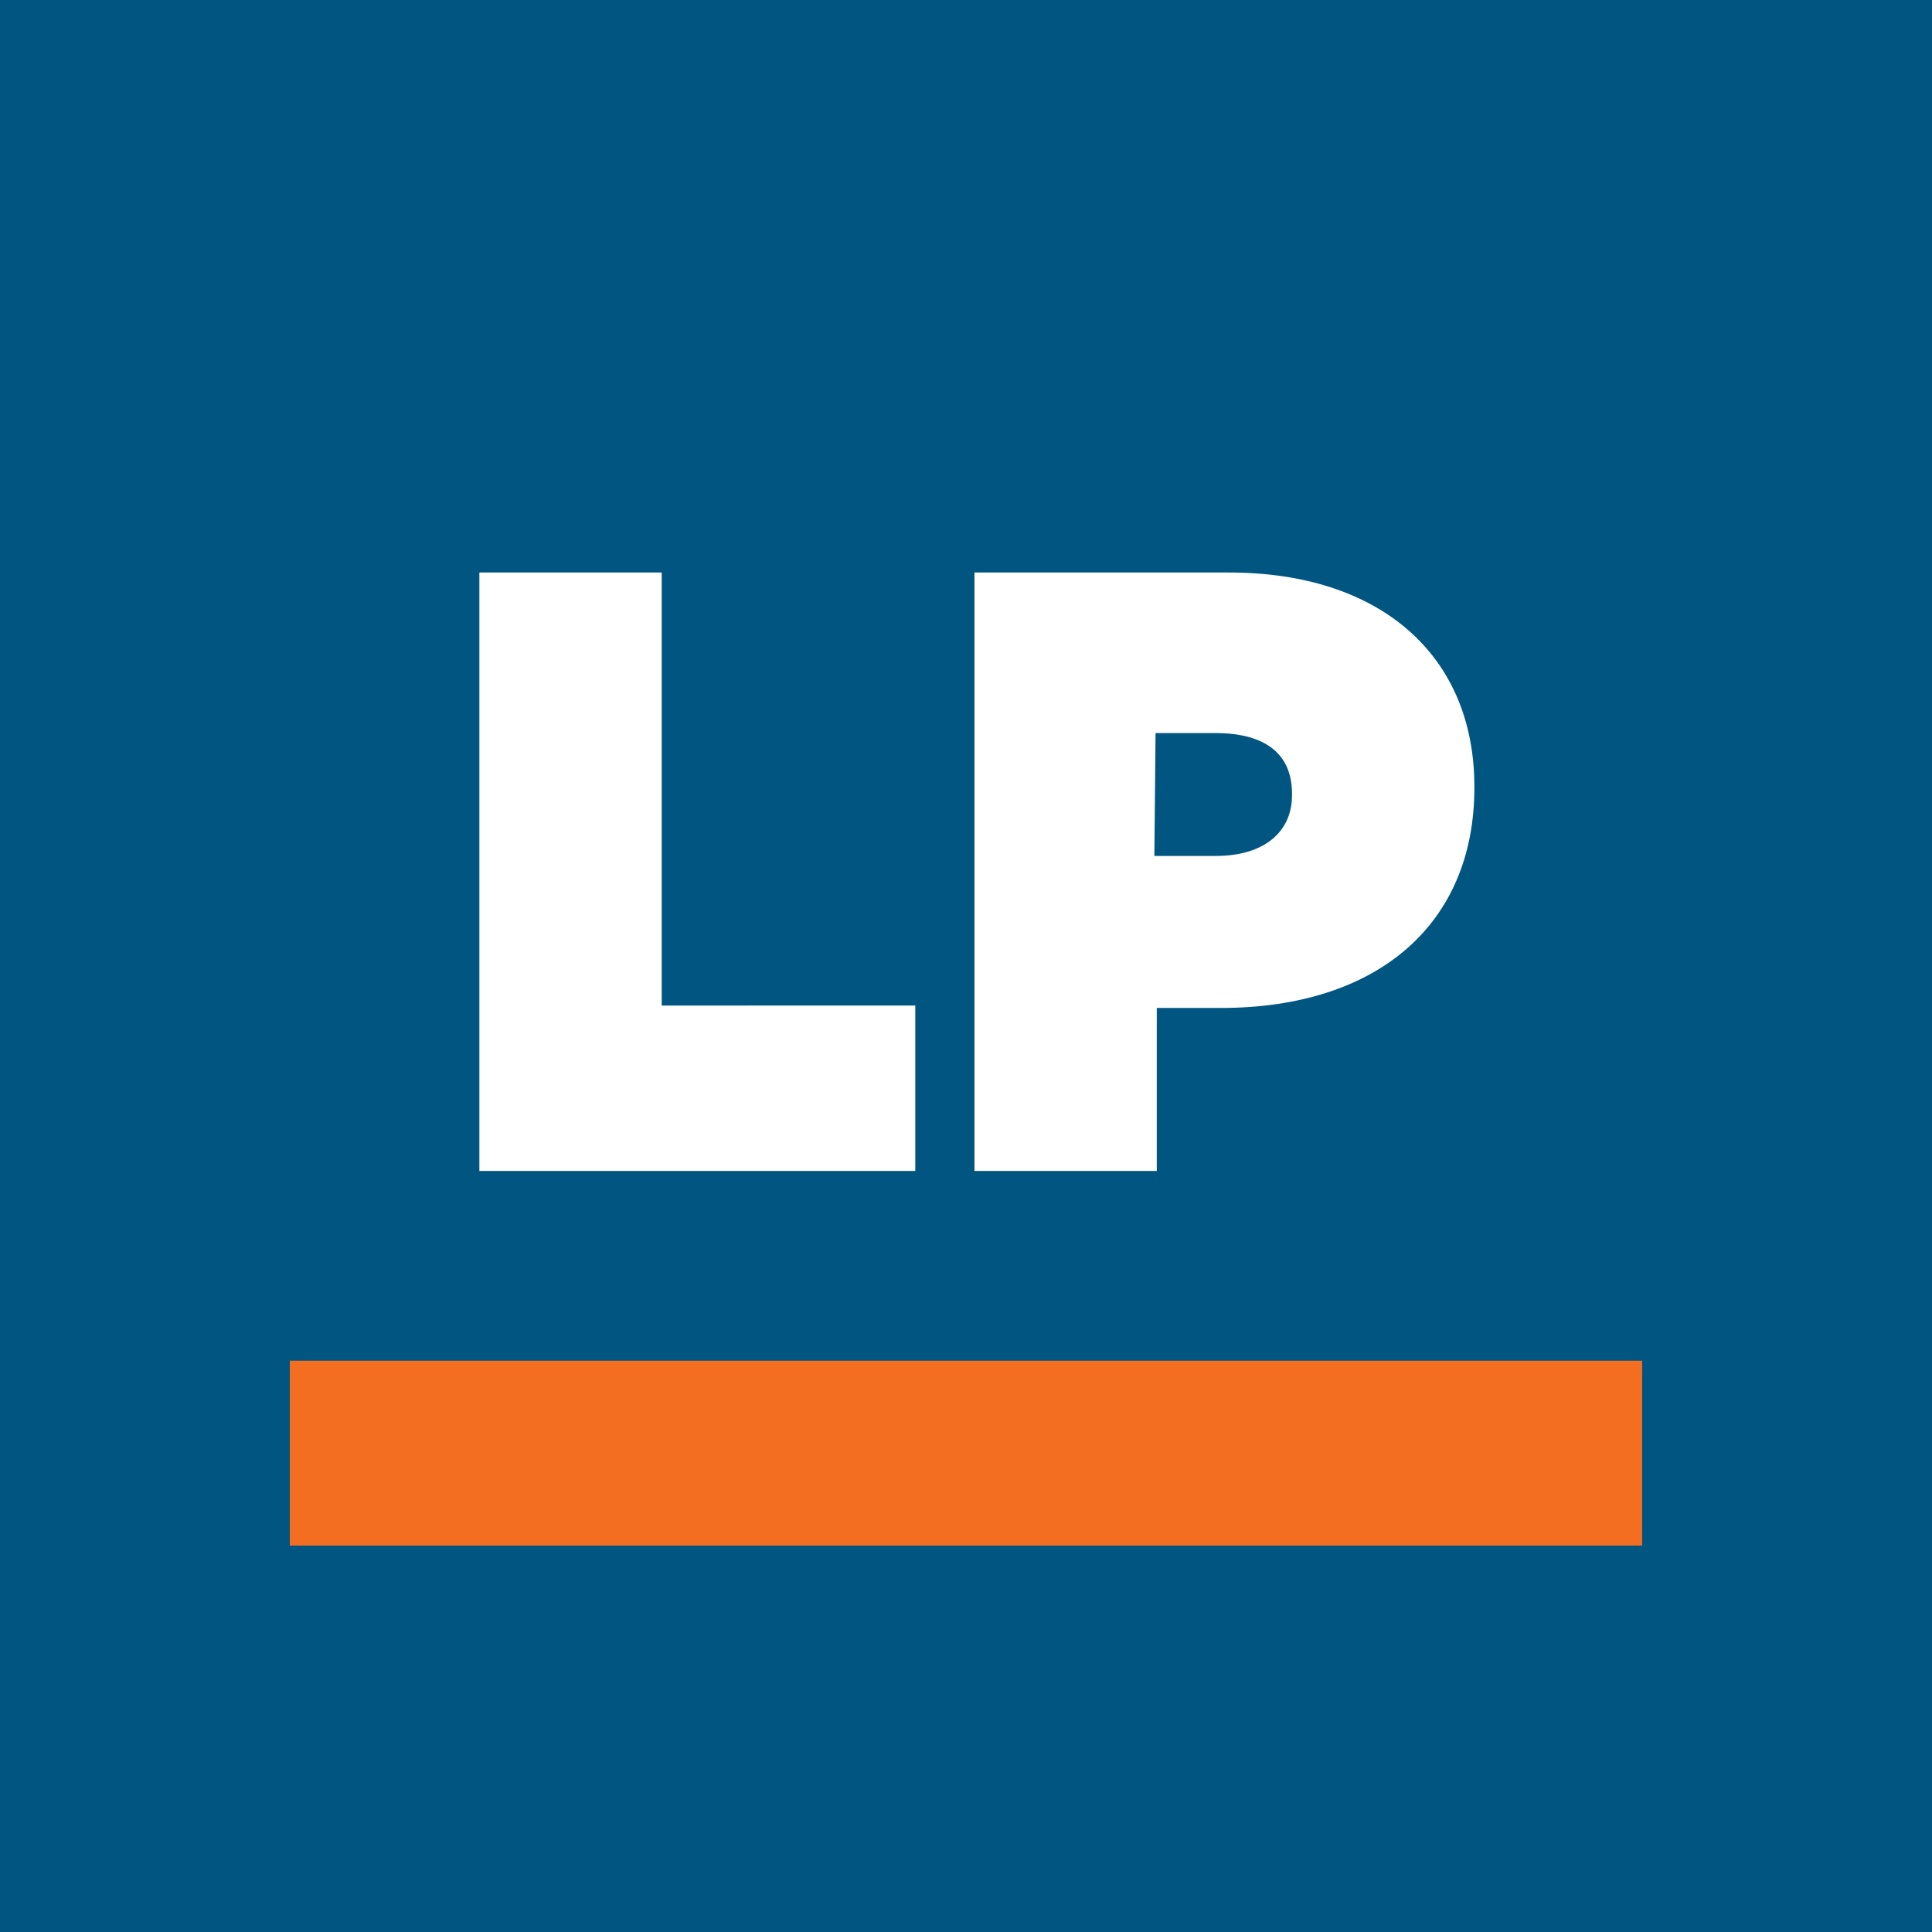 <svg xmlns="http://www.w3.org/2000/svg" width="60" height="60" fill="none"><path fill="#005581" d="M0 0h60v60H0z"/><g clip-path="url(#a)"><path fill="#005581" d="M51 12H9v30.183h42z"/><path fill="#fff" d="M20.55 17.78h-5.663v18.585h13.538v-5.137H20.55zm17.625 0h-7.912v18.585h5.662v-5.062h1.988c4.875 0 7.875-2.606 7.875-6.837v-.038c0-4.08-2.925-6.648-7.613-6.648m-2.288 4.986h1.875c1.088 0 2.363.34 2.363 1.889v.037c0 1.172-.9 1.89-2.363 1.89H35.85z"/><path fill="#F36E21" d="M9 42.258v5.78h42v-5.78z"/></g><defs><clipPath id="a"><path fill="#fff" d="M9 12h42v36H9z"/></clipPath></defs></svg>